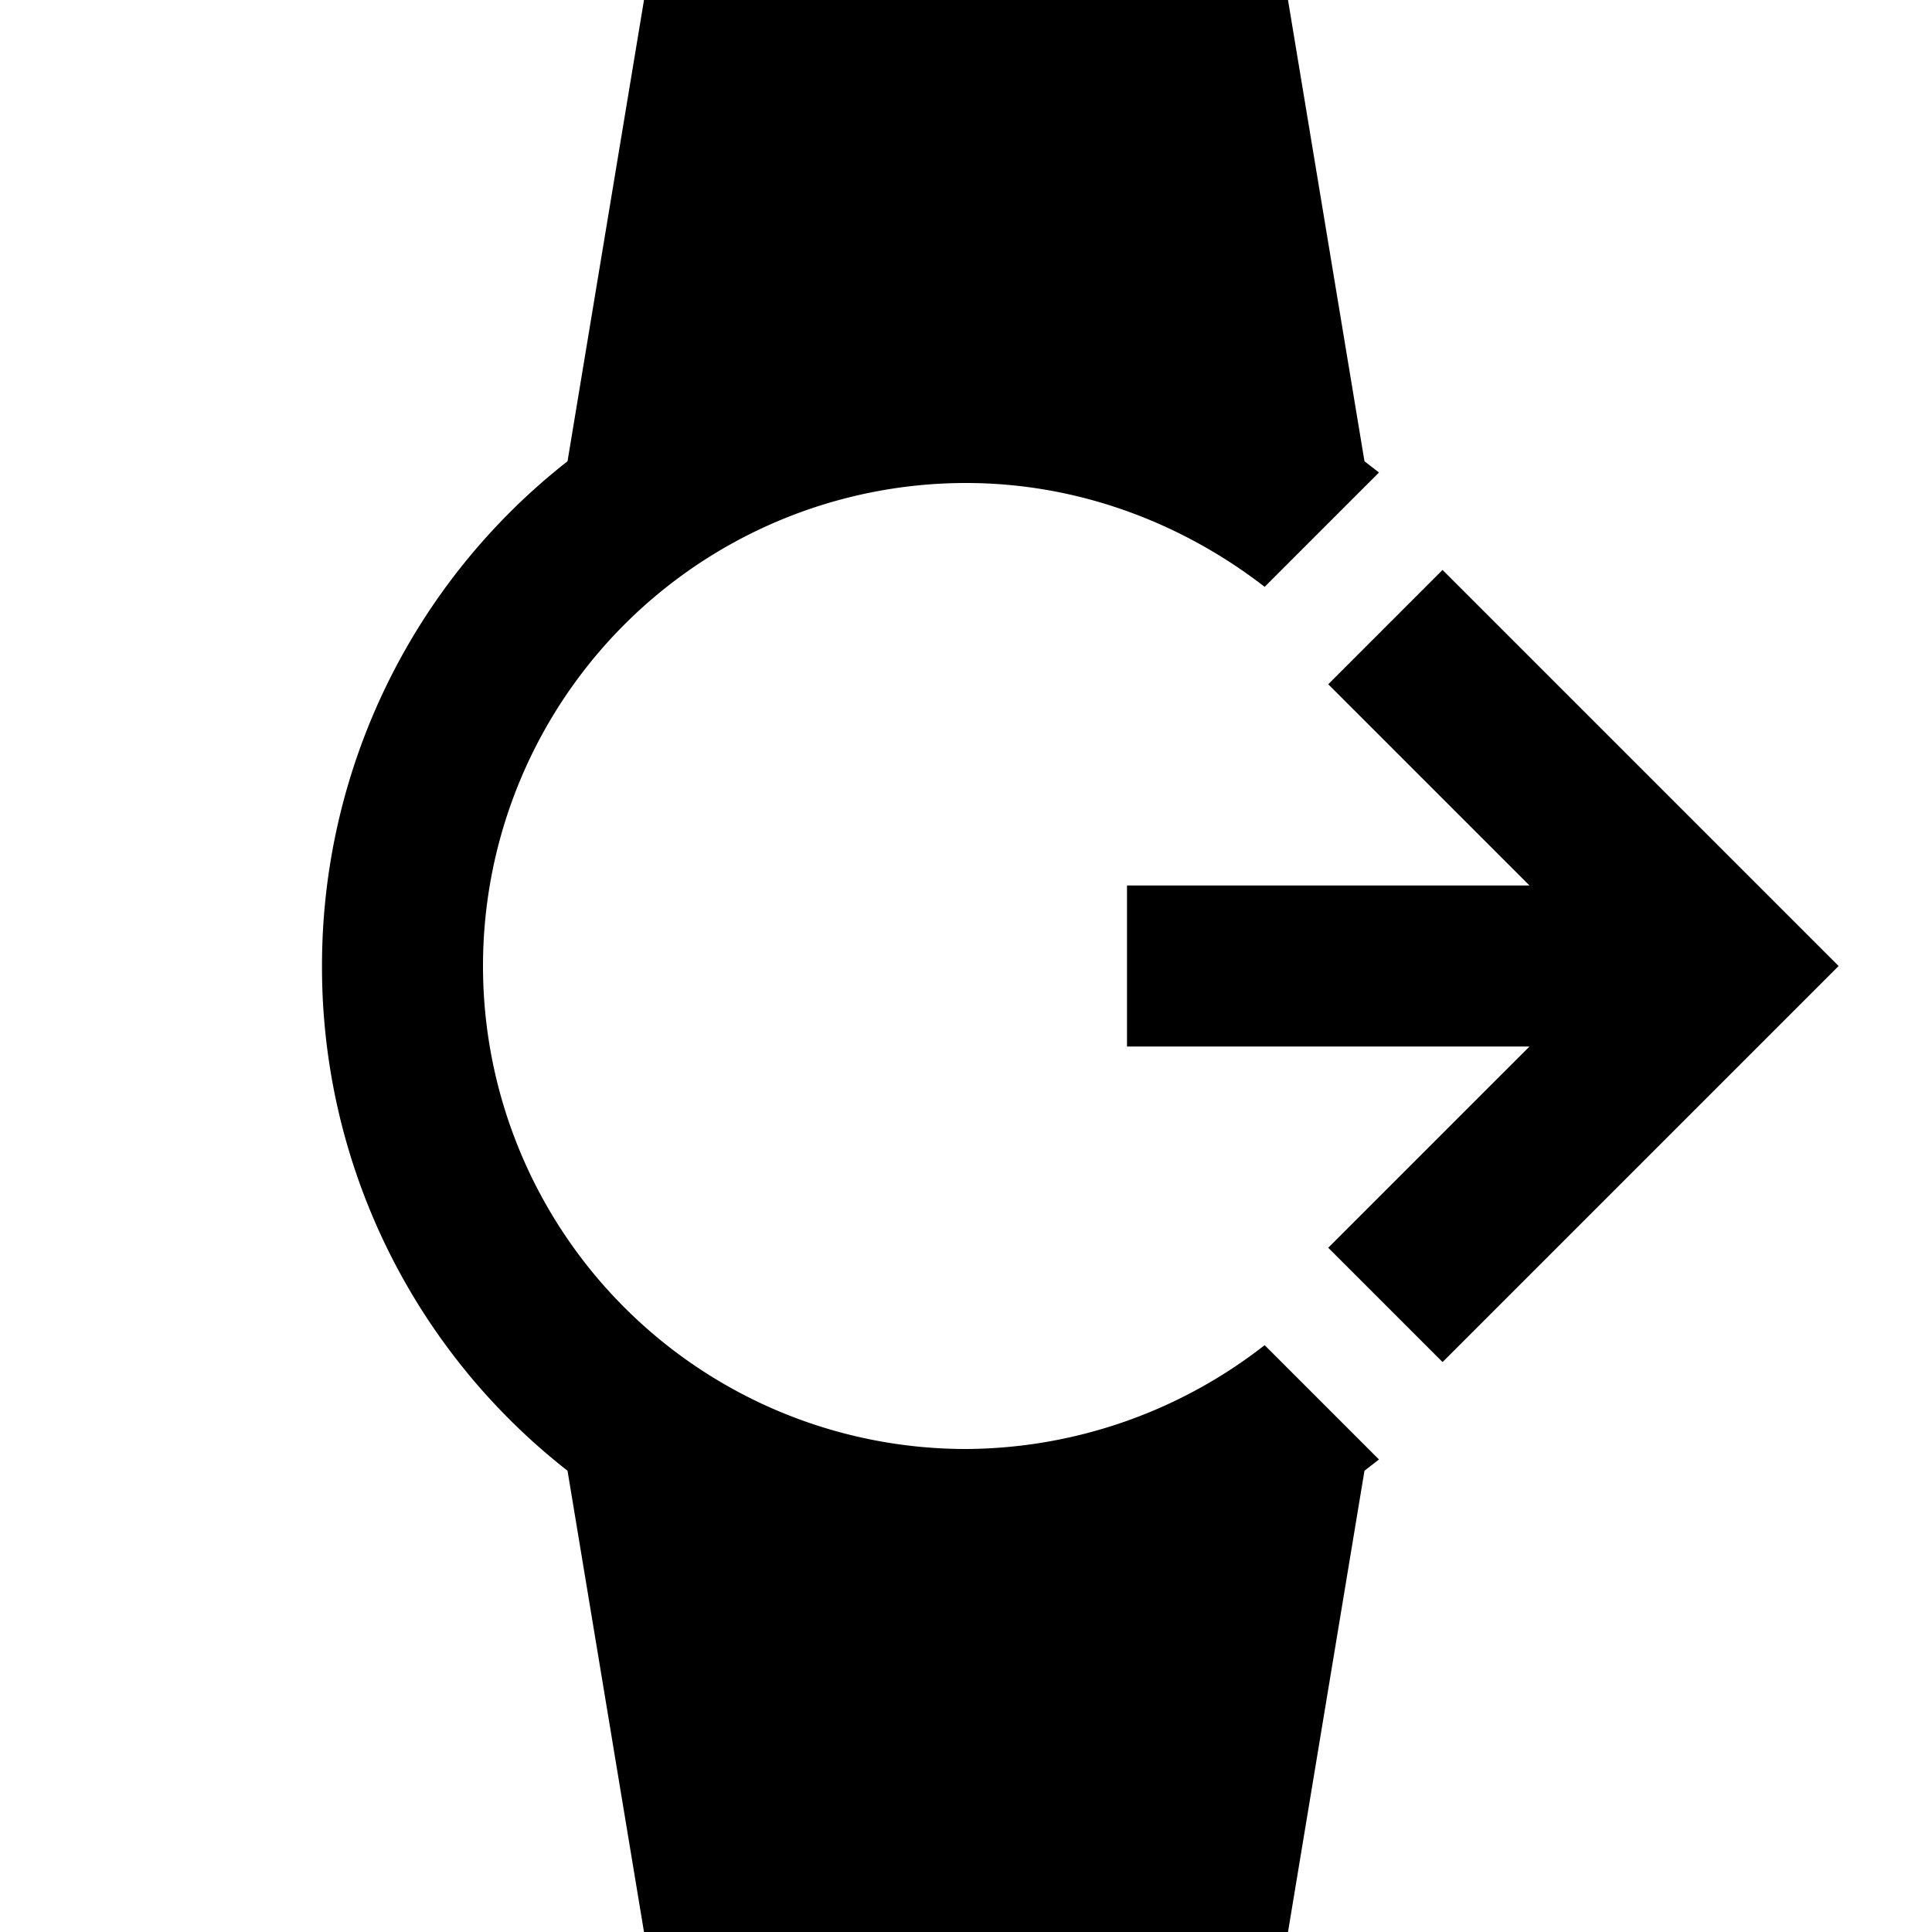 <?xml version="1.0" encoding="utf-8"?>
<!-- Generator: www.svgicons.com -->
<svg xmlns="http://www.w3.org/2000/svg" width="800" height="800" viewBox="0 0 24 24">
<path fill="currentColor" d="M14 11h5l-2.5-2.5l1.42-1.42L22.84 12l-4.92 4.92l-1.42-1.42L19 13h-5zm-2 7a6 6 0 0 1-6-6a6 6 0 0 1 6-6c1.4 0 2.69.5 3.71 1.29l1.42-1.42l-.18-.14L16 0H8l-.95 5.73A7.96 7.96 0 0 0 4 12a7.94 7.94 0 0 0 3.05 6.27L8 24h8l.95-5.73l.18-.14l-1.42-1.42A6.07 6.07 0 0 1 12 18"/>
</svg>